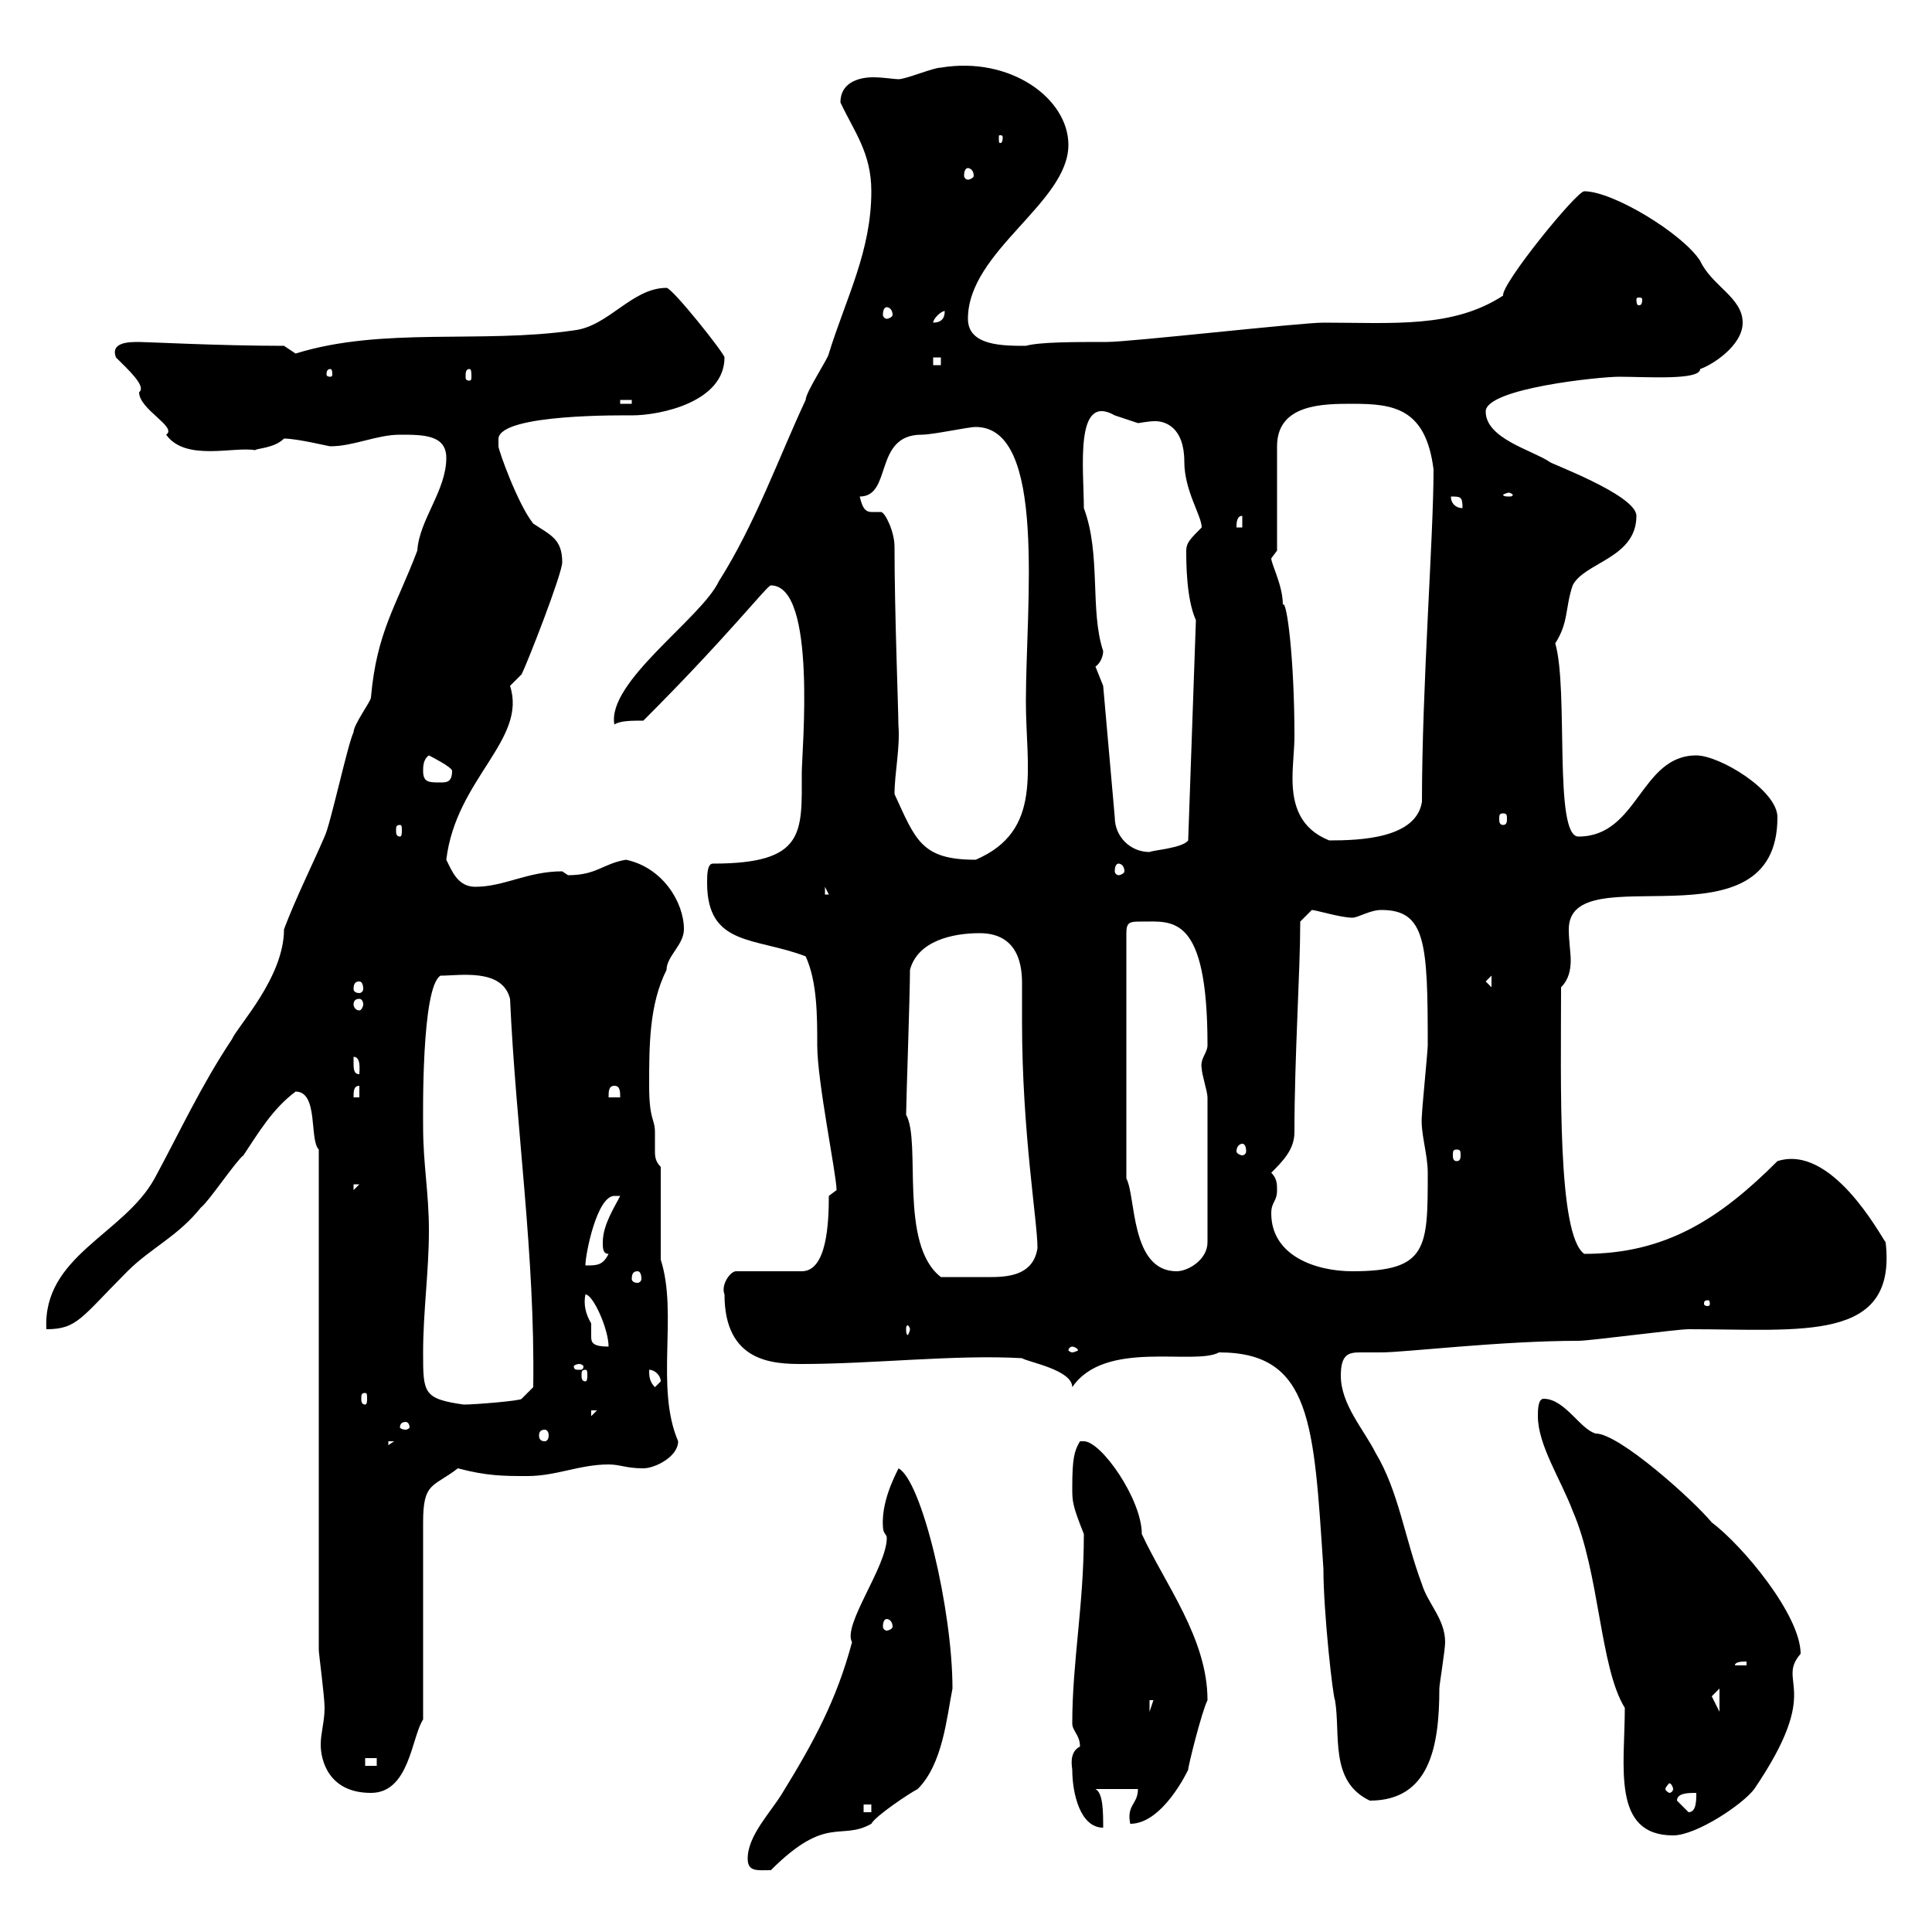 <svg xmlns="http://www.w3.org/2000/svg" xmlns:xlink="http://www.w3.org/1999/xlink" width="300" height="300"><path d="M116.10 288.60C116.10 290.70 117.60 290.40 119.70 290.40C128.40 281.70 130.50 285.90 135.30 283.20C135.90 282 141.30 278.40 142.50 277.80C146.40 273.90 147 266.70 147.90 262.20C147.90 249.90 143.10 229.80 139.50 228C139.80 227.70 136.80 232.50 137.10 237C137.10 238.20 137.70 238.20 137.70 238.80C137.70 243.30 130.80 252.30 132.30 255C129.90 264 126.30 270.60 121.50 278.40C119.70 281.40 116.10 285 116.10 288.60ZM252.30 265.20C252.30 274.20 250.20 285 259.80 285C263.40 285 270.60 280.20 272.40 277.80C283.20 261.90 275.70 261.30 279.60 256.80C279.60 250.80 270.60 240 265.80 236.40C262.80 232.80 251.40 222.60 247.80 222.60C245.40 222 243 217.20 239.70 217.20C238.80 217.20 238.80 219 238.80 219.90C238.80 224.40 242.40 229.80 244.20 234.60C248.40 244.20 248.40 258.90 252.30 265.20ZM166.50 274.80C166.50 278.40 167.70 283.80 171.30 283.80C171.30 281.40 171.30 278.40 170.10 277.80L176.70 277.80C176.70 280.20 174.90 280.20 175.50 283.20C180.60 283.20 184.50 274.80 184.50 274.80C184.50 274.20 186.60 265.80 187.50 264C187.50 254.40 180.90 246 177.30 238.20C177.30 232.80 171 223.80 168.30 223.80L167.70 223.80C166.80 225.30 166.50 226.50 166.50 231C166.50 233.10 166.50 233.70 168.30 238.20C168.30 249.30 166.50 258 166.50 267.60C166.50 268.80 167.70 269.40 167.70 271.20C165.90 272.10 166.50 274.50 166.50 274.80ZM134.10 280.20L135.30 280.20L135.30 281.40L134.10 281.40ZM260.40 279.60C260.40 278.40 262.20 278.40 263.40 278.40C263.40 279.60 263.40 281.40 262.20 281.40ZM205.50 243.60C205.50 250.50 207 263.70 207.30 264C208.20 269.40 206.40 276.60 212.70 279.60C222 279.60 223.50 271.20 223.50 262.20C223.50 261.60 224.40 256.20 224.40 255C224.40 251.40 221.70 249 220.80 246C218.10 238.80 217.20 231.60 213.60 225.60C211.80 222 208.20 218.10 208.20 213.60C208.20 210.30 209.40 210 211.20 210C212.40 210 213.30 210 214.50 210C218.10 210 233.10 208.20 245.10 208.20C246.90 208.20 260.40 206.40 262.20 206.40C279.90 206.40 294.60 208.50 292.80 192.90C291.90 191.70 284.40 177.60 276 180.30C267 189.30 258.60 194.70 246 194.70C241.80 191.70 242.40 168.30 242.40 153.30C243.60 152.10 243.90 150.60 243.90 149.10C243.90 147.90 243.60 146.10 243.60 144.30C243.60 132.60 276 147.90 276 126.90C276 122.70 267 117.30 263.40 117.30C254.70 117.30 254.40 129.90 245.10 129.90C241.20 129.90 243.60 107.10 241.50 99.90C243.60 96.60 243 94.50 244.20 90.90C246 87.30 254.10 86.70 254.10 80.10C254.10 76.80 240 71.70 240.60 71.70C237.90 69.90 230.70 68.10 230.70 63.90C230.70 60.30 248.40 58.50 251.40 58.50C255.60 58.50 264 59.10 264 57.30C265.80 56.70 270.60 53.70 270.60 50.10C270.60 46.20 265.80 44.40 264 40.50C261.30 36.30 250.50 29.70 246 29.70C244.80 29.70 233.10 44.10 233.40 45.90C225.60 51 216.30 50.10 205.50 50.10C201.90 50.10 175.50 53.10 171.90 53.10C166.80 53.10 161.40 53.10 159.30 53.70C155.70 53.70 150.30 53.70 150.30 49.50C150.30 39 165.90 31.50 165.90 22.50C165.90 15.30 156.90 8.70 146.10 10.50C144.90 10.50 140.70 12.30 139.50 12.30C138.90 12.30 137.10 12 135.60 12C133.20 12 130.50 12.90 130.50 15.90C132.60 20.40 135.30 23.70 135.30 29.70C135.30 39 131.40 46.20 128.70 54.90C128.70 55.50 125.10 60.90 125.10 62.10C120.90 71.10 117.30 81.30 111.60 90.30C108.90 96 94.20 105.90 95.40 112.50C96.30 111.90 98.10 111.90 99.90 111.90C113.40 98.40 119.10 90.90 119.70 90.90C126.90 90.90 124.50 116.70 124.50 120C124.50 129.30 125.10 134.10 110.70 134.10C109.80 134.10 109.80 135.90 109.80 137.10C109.80 147 117.30 145.50 125.10 148.50C126.90 152.40 126.90 157.80 126.90 162.30C126.90 168 129.90 182.40 129.90 184.80L128.70 185.70C128.70 189.90 128.40 197.40 124.50 197.40L114.30 197.40C113.40 197.40 111.90 199.50 112.50 201C112.50 211.50 120 211.80 124.50 211.80C135.60 211.80 148.50 210.30 158.70 210.90C159.60 211.50 166.50 212.70 166.50 215.40C171.60 207.90 185.40 212.10 189.30 210C203.70 210 204 221.10 205.50 243.60ZM49.50 256.20C49.50 256.80 50.40 263.40 50.40 265.20C50.40 267.30 49.80 269.10 49.80 270.90C49.80 273.30 51 278.40 57.60 278.40C63.60 278.40 63.90 269.70 65.70 267L65.70 236.40C65.70 230.10 67.20 231 71.10 228C75.60 229.20 78.30 229.20 81.90 229.20C86.40 229.20 90 227.40 94.50 227.40C96.30 227.40 97.20 228 99.90 228C101.70 228 105.30 226.20 105.30 223.80C101.70 215.40 105.30 204 102.60 195.60L102.60 181.20C101.70 180.30 101.70 179.40 101.70 178.80C101.70 177.90 101.70 177 101.70 175.80C101.70 173.70 100.80 174 100.80 168.60C100.80 162.30 100.80 156 103.50 150.60C103.50 148.50 106.20 146.70 106.20 144.30C106.20 140.10 102.90 134.70 97.20 133.50C93.60 134.10 92.70 135.90 88.20 135.90C88.20 135.90 87.30 135.30 87.30 135.30C81.90 135.30 78.30 137.70 73.80 137.70C71.10 137.70 70.20 135.30 69.30 133.50C70.80 120.90 81.90 114.90 79.20 106.50C79.20 106.50 81 104.70 81 104.70C81.90 102.90 87.30 89.10 87.30 87.30C87.30 83.70 85.50 83.10 82.80 81.30C80.40 78.30 77.40 69.90 77.40 69.30C77.40 69.30 77.40 69.30 77.40 68.10C77.70 64.20 97.20 64.50 98.10 64.50C102.60 64.50 112.50 62.40 112.50 55.50C112.50 54.90 104.40 44.70 103.50 44.70C98.10 44.70 94.50 50.70 89.10 51.30C74.70 53.40 59.40 50.70 45.90 54.90C45.90 54.90 44.10 53.70 44.10 53.70C34.20 53.70 22.80 53.10 21.60 53.10C20.10 53.10 17.10 53.10 18 55.50C19.80 57.30 22.80 60 21.60 60.90C21.60 63.60 27.60 66.30 25.80 67.50C28.80 71.70 36.30 69.30 39.60 69.90C39.90 69.60 42.60 69.60 44.10 68.10C46.20 68.10 51 69.30 51.30 69.30C54.90 69.30 58.50 67.50 62.10 67.50C65.70 67.50 69.30 67.50 69.30 71.10C69.30 76.20 65.10 80.70 64.80 85.50C61.50 94.20 58.50 98.10 57.60 108.30C57.60 108.90 54.90 112.50 54.90 113.70C54 115.50 51.30 128.10 50.40 129.90C48.60 134.10 45.90 139.50 44.10 144.30C44.10 151.80 36.90 159.30 36 161.40C31.20 168.60 27.90 175.80 24 183C19.20 191.70 6.60 195 7.20 206.40C12 206.40 12.60 204.60 19.80 197.40C23.40 193.80 27.60 192 31.20 187.50C32.40 186.60 36.60 180.30 37.80 179.40C40.20 175.80 42.30 172.20 45.90 169.50C49.50 169.50 48 177 49.50 178.50ZM259.80 277.80C259.80 278.10 259.50 278.40 259.20 278.40C259.20 278.40 258.60 278.10 258.60 277.80C258.60 277.50 259.20 276.90 259.20 276.90C259.50 276.90 259.80 277.50 259.80 277.80ZM56.70 273L58.50 273L58.50 274.20L56.70 274.20ZM178.50 264L179.10 264L178.50 265.80ZM267 262.20L267 265.80L265.80 263.40ZM271.20 258L271.20 258.60L269.40 258.60C269.40 258 270.60 258 271.20 258ZM137.70 251.40C138 251.40 138.60 251.70 138.60 252.60C138.60 252.90 138 253.20 137.70 253.20C137.40 253.20 137.10 252.90 137.10 252.60C137.10 251.70 137.40 251.40 137.70 251.40ZM60.30 223.80L61.20 223.80L60.30 224.40ZM84.60 222C84.90 222 85.20 222.30 85.20 222.90C85.20 223.50 84.90 223.80 84.60 223.80C84 223.80 83.70 223.50 83.70 222.90C83.70 222.30 84 222 84.60 222ZM63 220.80C63.30 220.80 63.60 221.10 63.60 221.70C63.60 221.70 63.30 222 63 222C62.40 222 62.10 221.70 62.10 221.70C62.10 221.10 62.40 220.80 63 220.80ZM91.80 219L92.70 219L91.80 219.90ZM65.70 210C65.70 203.70 66.60 197.40 66.60 191.10C66.60 185.10 65.70 180.90 65.70 174.90C65.70 173.40 65.40 153.30 68.40 151.50C71.40 151.50 78 150.30 79.20 155.10C80.10 175.20 83.10 194.70 82.80 215.40L81 217.20C81 217.50 73.80 218.10 72 218.10C65.70 217.20 65.70 216.30 65.70 210ZM56.70 216.30C57 216.30 57 216.60 57 217.20C57 217.50 57 218.10 56.70 218.10C56.10 218.10 56.10 217.50 56.10 217.20C56.10 216.60 56.10 216.30 56.70 216.30ZM100.80 212.70C101.70 212.70 102.60 213.60 102.60 214.50C102.60 214.50 101.70 215.40 101.70 215.40C100.80 214.50 100.80 213.60 100.80 212.70ZM90.90 212.70C91.20 212.70 91.20 213 91.20 213.60C91.20 213.90 91.20 214.50 90.90 214.50C90.30 214.50 90.30 213.90 90.30 213.60C90.30 213 90.30 212.70 90.90 212.70ZM90 211.80C90.30 211.80 90.60 212.10 90.60 212.10C90.60 212.70 90.30 212.70 90 212.70C89.40 212.70 89.10 212.70 89.10 212.10C89.10 212.10 89.40 211.80 90 211.80ZM166.50 209.10C166.80 209.10 167.40 209.40 167.40 209.70C167.40 209.70 166.80 210 166.50 210C166.20 210 165.90 209.70 165.90 209.70C165.90 209.40 166.20 209.10 166.50 209.10ZM90.90 201C92.10 201 94.50 206.40 94.50 209.10C92.10 209.10 91.80 208.50 91.80 207.60C91.80 206.70 91.80 206.10 91.80 205.50C90.90 204 90.60 202.50 90.90 201ZM141.30 206.40C141.30 206.70 141 207.30 141 207.30C140.70 207.30 140.70 206.70 140.70 206.40C140.70 206.10 140.70 205.80 141 205.80C141 205.80 141.30 206.10 141.30 206.40ZM265.20 201.90C265.50 201.90 265.50 202.20 265.50 202.50C265.50 202.50 265.50 202.80 265.20 202.80C264.60 202.80 264.60 202.50 264.60 202.50C264.60 202.20 264.60 201.90 265.20 201.90ZM99 197.40C99.30 197.40 99.60 197.70 99.60 198.60C99.60 198.90 99.30 199.20 99 199.20C98.40 199.20 98.10 198.90 98.10 198.60C98.10 197.70 98.40 197.40 99 197.40ZM140.70 173.10C140.70 171.30 141.30 154.50 141.30 150.60C142.50 146.10 147.90 144.90 152.10 144.90C159 144.90 158.70 151.50 158.70 153.30C158.70 154.50 158.70 156 158.70 158.70C158.70 175.80 161.10 189.60 161.10 193.80C160.50 197.70 157.20 198.30 153.90 198.30C151.20 198.30 148.80 198.30 146.10 198.30C139.50 193.20 143.10 177.30 140.70 173.10ZM177.30 143.10C182.10 143.10 187.50 141.90 187.50 162.30C187.50 163.50 186.30 164.40 186.60 165.90C186.60 166.80 187.50 169.50 187.50 170.40L187.50 192.90C187.50 195.60 184.50 197.40 182.70 197.40C175.50 197.40 176.40 185.70 174.90 183L174.90 144.90C174.90 143.10 175.50 143.10 177.30 143.10ZM197.40 188.40C197.40 186.60 198.30 186.60 198.30 184.80C198.30 183.90 198.30 183 197.40 182.10C199.20 180.30 201 178.50 201 175.80C201 164.10 201.90 150.90 201.90 143.10C201.90 143.10 203.70 141.30 203.70 141.30C204.30 141.30 208.20 142.50 210 142.50C210.90 142.50 212.70 141.30 214.50 141.30C221.40 141.30 221.70 146.40 221.70 162.30C221.70 163.20 220.80 172.20 220.80 173.10C220.50 175.80 221.70 179.10 221.70 182.10C221.70 193.80 221.70 197.40 210 197.40C204.30 197.40 197.40 195 197.40 188.40ZM95.40 185.70C95.40 185.70 96.30 185.70 96.30 185.70C95.40 187.50 93.60 190.20 93.60 192.90C93.60 193.80 93.60 194.70 94.50 194.70C93.60 196.50 92.70 196.50 90.90 196.50C90.90 194.70 92.70 185.70 95.40 185.70ZM54.90 183.90L55.80 183.90L54.90 184.80ZM226.20 178.50C226.80 178.50 226.80 178.80 226.80 179.40C226.80 179.70 226.80 180.30 226.20 180.30C225.60 180.30 225.60 179.70 225.60 179.40C225.60 178.80 225.60 178.50 226.20 178.50ZM192.90 177.60C193.20 177.60 193.50 177.90 193.50 178.80C193.50 179.10 193.20 179.40 192.90 179.40C192.60 179.40 192 179.10 192 178.80C192 177.90 192.60 177.60 192.90 177.60ZM55.80 168.60L55.80 170.40L54.90 170.40C54.90 169.50 54.90 168.60 55.80 168.60ZM95.40 168.60C96.30 168.60 96.30 169.50 96.30 170.40L94.50 170.40C94.50 169.50 94.50 168.60 95.40 168.60ZM54.90 165C54.90 165 54.90 164.10 54.90 164.10C56.10 164.10 55.80 166.20 55.80 166.80C54.90 166.80 54.90 165.90 54.90 165ZM55.80 155.10C56.10 155.10 56.40 155.40 56.40 156C56.40 156.30 56.10 156.90 55.80 156.90C55.20 156.90 54.90 156.30 54.90 156C54.90 155.40 55.20 155.10 55.80 155.10ZM55.80 152.40C56.10 152.40 56.40 152.70 56.40 153.60C56.40 153.90 56.10 154.20 55.80 154.20C55.20 154.20 54.90 153.90 54.90 153.60C54.90 152.70 55.20 152.40 55.80 152.40ZM230.70 152.40L231.60 151.50L231.60 153.30ZM128.10 137.70L128.70 138.90L128.10 138.90ZM173.70 134.10C174 134.10 174.60 134.40 174.60 135.30C174.60 135.60 174 135.90 173.70 135.90C173.40 135.90 173.10 135.60 173.10 135.30C173.10 134.40 173.40 134.10 173.70 134.10ZM138.90 123.30C138.90 120 139.80 116.10 139.50 112.50C139.50 110.10 138.90 95.10 138.90 84.90C138.90 82.50 137.40 79.50 136.80 79.50C135.90 79.50 135.60 79.50 135.30 79.50C134.10 79.50 133.80 78.30 133.50 77.10C138.60 77.10 135.60 67.50 143.10 67.50C144.90 67.50 150.30 66.30 151.50 66.30C162.60 66.30 159.30 93.90 159.30 108.90C159.30 119.40 162 129 151.50 133.50C143.10 133.50 142.20 130.50 138.90 123.30ZM171.30 106.50C171.30 106.50 170.10 103.50 170.10 103.50C171 102.90 171.30 101.70 171.30 101.10C169.20 94.80 171 86.10 168.30 78.90C168.30 72.90 166.80 60.90 173.10 64.50C173.10 64.50 176.70 65.70 176.70 65.70C177 65.70 178.20 65.40 179.40 65.40C180.90 65.40 183.90 66.30 183.90 71.70C183.90 76.20 186.60 80.10 186.60 81.90C184.80 83.70 184.20 84.30 184.20 85.50C184.20 87.30 184.20 93 185.70 96.30L184.50 130.50C183.60 131.70 179.10 132 178.50 132.30C175.50 132.30 173.10 129.90 173.10 126.90ZM197.40 86.70C197.40 86.70 198.30 85.50 198.30 85.50L198.30 69.30C198.30 62.70 205.50 62.70 210 62.70C216.30 62.70 221.40 63.30 222.60 72.90C222.60 83.40 220.80 106.50 220.80 124.50C219.90 130.20 211.20 130.50 206.40 130.50C201.90 128.70 200.70 125.10 200.70 120.90C200.70 118.50 201 116.40 201 114.30C201 102.30 199.80 93 199.20 93.90C199.20 90.90 197.40 87.60 197.40 86.70ZM62.10 128.10C62.40 128.10 62.40 128.40 62.40 129C62.40 129.30 62.40 129.90 62.10 129.90C61.50 129.90 61.50 129.30 61.50 129C61.50 128.40 61.50 128.10 62.10 128.10ZM233.40 126.30C234 126.30 234 126.60 234 127.20C234 127.50 234 128.10 233.40 128.10C232.80 128.10 232.80 127.50 232.80 127.20C232.80 126.60 232.80 126.30 233.40 126.30ZM65.70 119.70C65.70 119.10 65.70 117.90 66.60 117.30C66.60 117.30 70.20 119.10 70.20 119.70C70.20 121.50 69.30 121.50 68.40 121.50C66.60 121.50 65.70 121.50 65.70 119.70ZM192.90 80.10L192.90 81.90L192 81.90C192 81.30 192 80.10 192.90 80.10ZM225.30 77.10C226.80 77.10 227.10 77.10 227.10 78.90C226.20 78.90 225.30 78.30 225.30 77.10ZM234.30 76.50C234.60 76.50 234.90 76.80 234.90 76.80C234.90 77.10 234.60 77.10 234.30 77.10C234 77.10 233.40 77.10 233.40 76.80C233.40 76.80 234 76.50 234.30 76.50ZM96.30 62.10L98.10 62.10L98.10 62.70L96.30 62.70ZM51.30 57.30C51.60 57.30 51.60 57.90 51.60 58.20C51.60 58.20 51.60 58.50 51.30 58.50C50.70 58.50 50.70 58.20 50.70 58.20C50.70 57.90 50.70 57.30 51.30 57.30ZM72.90 57.30C73.20 57.30 73.20 57.90 73.20 58.50C73.20 58.80 73.20 59.10 72.90 59.10C72.30 59.10 72.30 58.80 72.30 58.50C72.30 57.90 72.30 57.30 72.90 57.30ZM144.90 55.50L146.10 55.50L146.10 56.70L144.90 56.70ZM146.70 48.30C146.70 49.50 146.10 50.10 144.90 50.10C144.90 49.50 146.10 48.30 146.70 48.30ZM137.70 47.70C138 47.70 138.60 48 138.60 48.90C138.60 49.20 138 49.50 137.70 49.50C137.40 49.50 137.10 49.20 137.10 48.90C137.10 48 137.40 47.70 137.70 47.70ZM255 46.50C255 47.40 254.70 47.40 254.40 47.40C254.40 47.40 254.10 47.40 254.10 46.50C254.10 46.20 254.40 46.20 254.40 46.20C254.70 46.20 255 46.20 255 46.50ZM150.30 26.10C150.60 26.10 151.20 26.40 151.20 27.30C151.20 27.60 150.60 27.90 150.30 27.90C150 27.90 149.70 27.60 149.70 27.30C149.70 26.40 150 26.10 150.30 26.10ZM155.70 21.30C155.70 22.20 155.40 22.20 155.40 22.20C155.10 22.20 155.10 22.20 155.10 21.30C155.10 21 155.10 21 155.40 21C155.40 21 155.70 21 155.70 21.30Z"/></svg>
